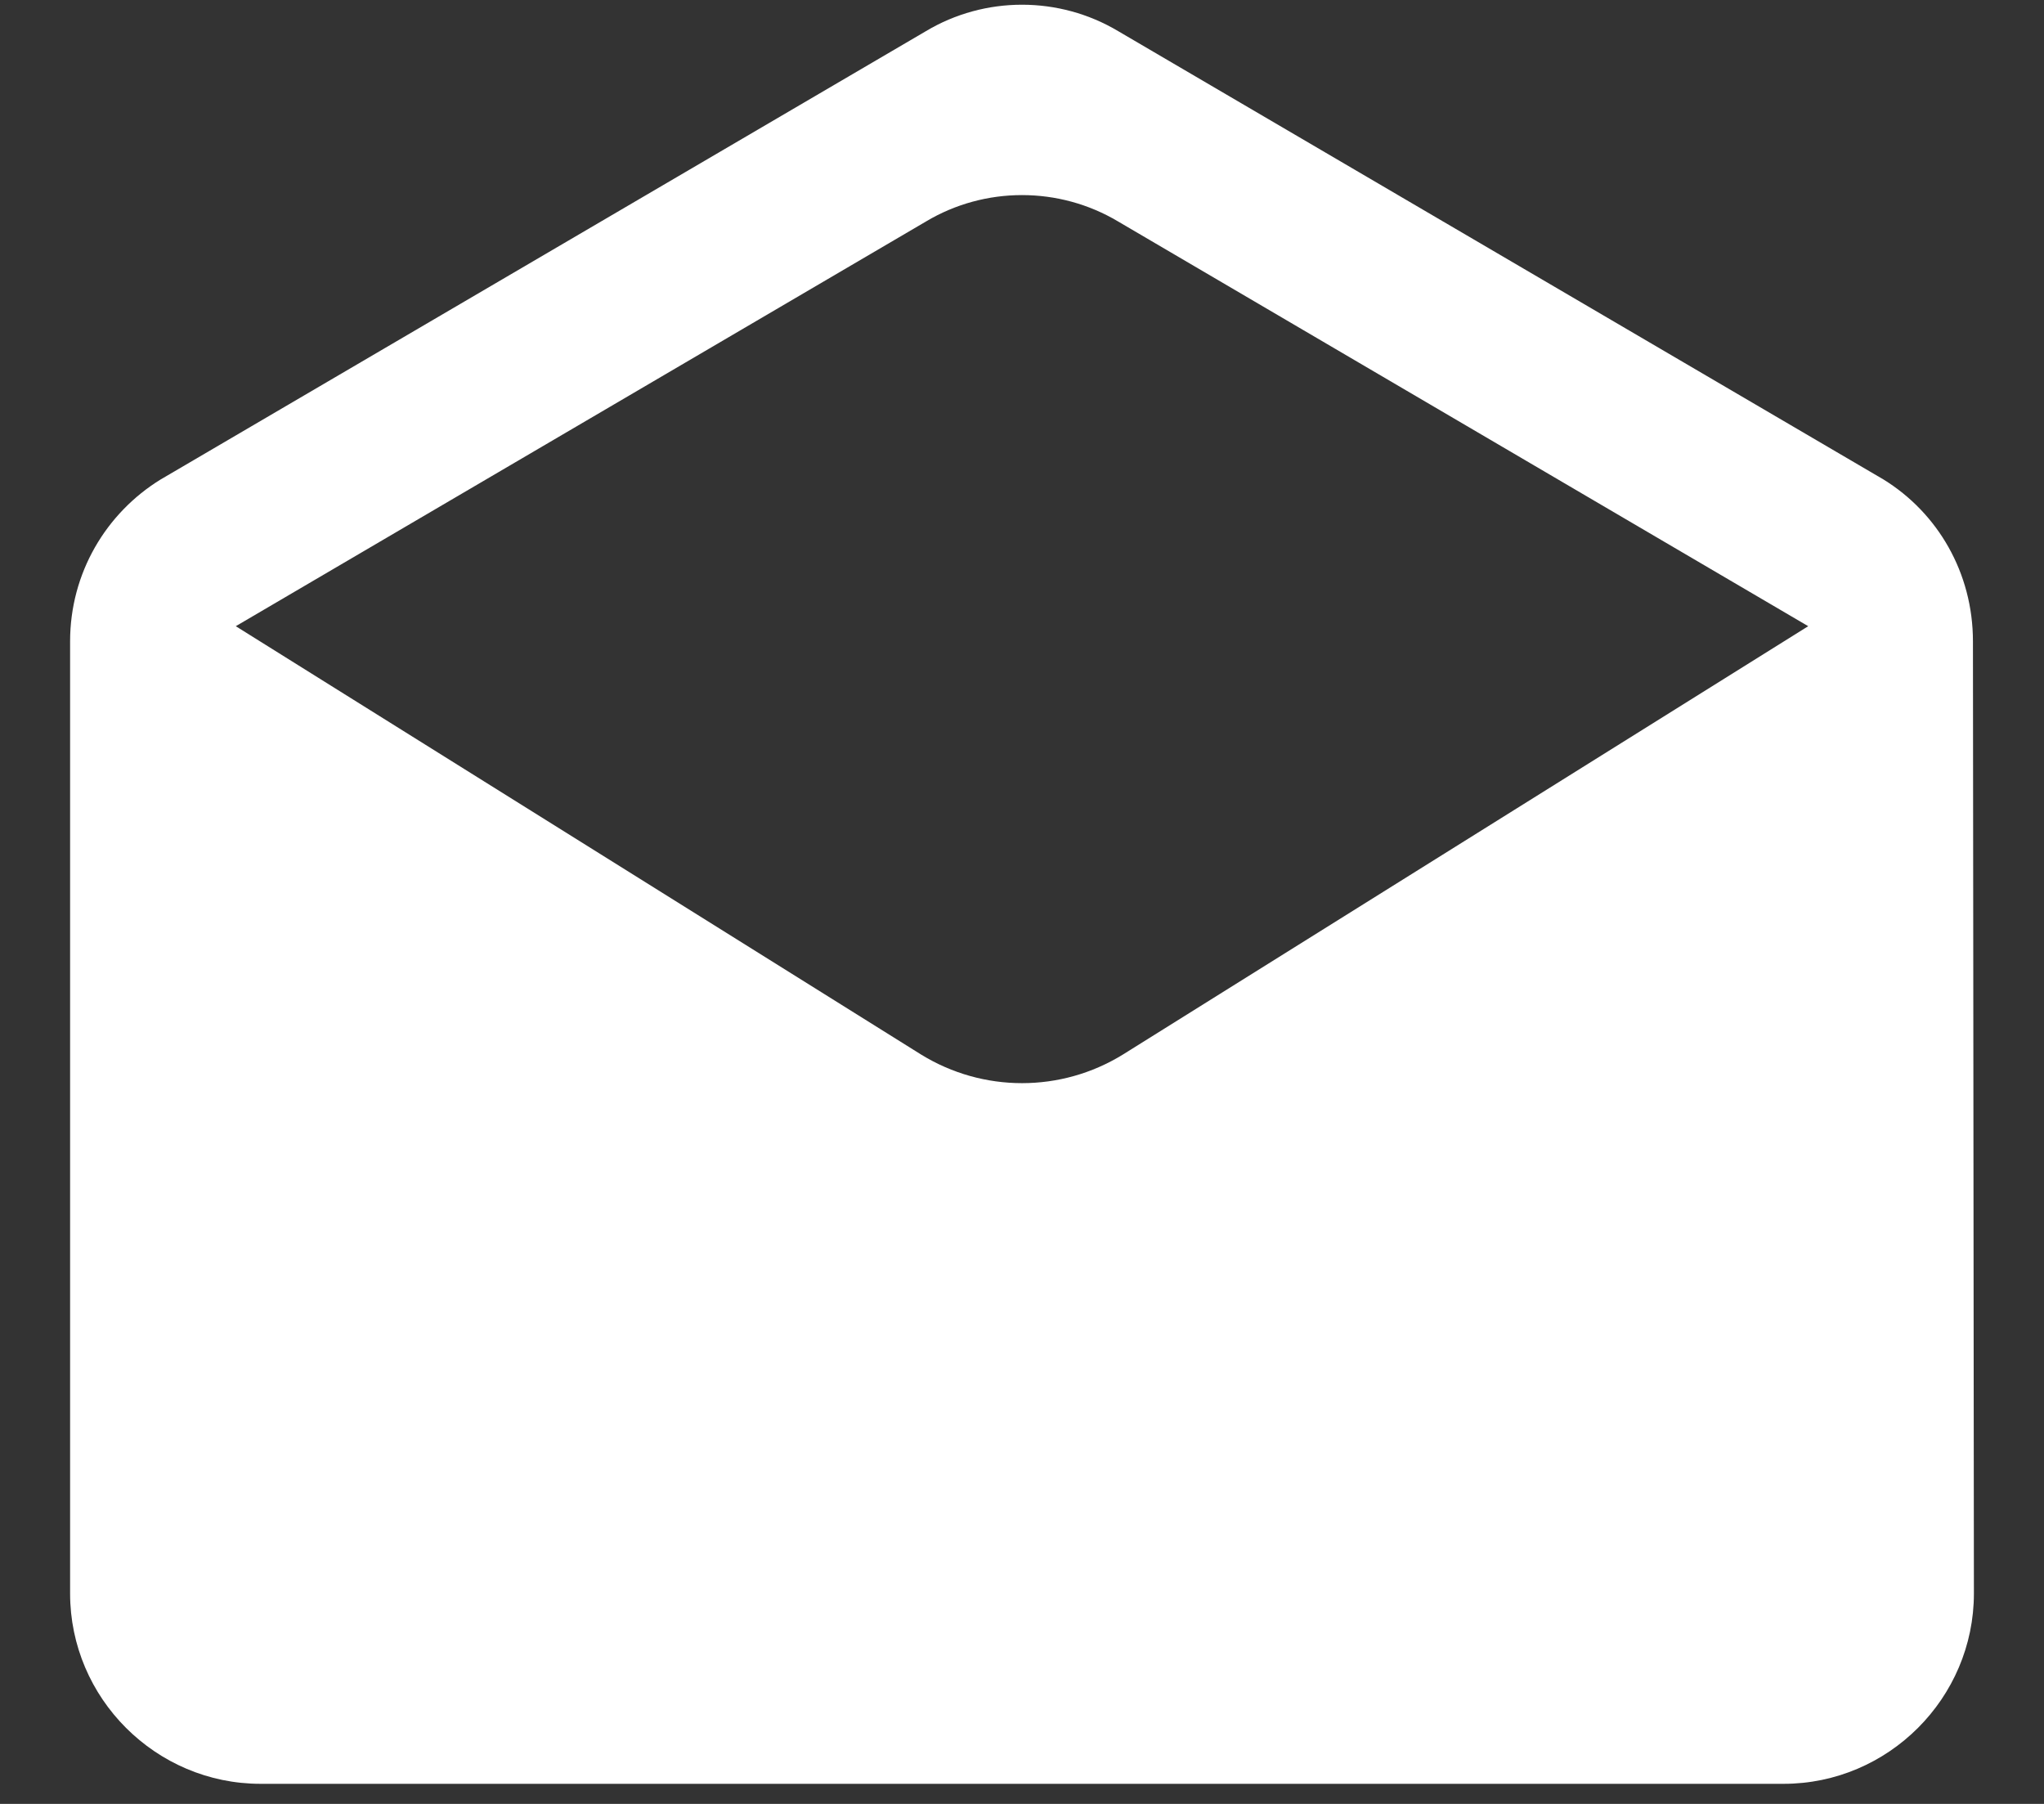 <svg width="17" height="15" viewBox="0 0 17 15" fill="none" xmlns="http://www.w3.org/2000/svg">
    <rect x="0" y="0" width="17" height="15" fill="#333333" stroke="none"/>
    <path d="M16.409 5.333C16.409 4.763 16.116 4.265 15.665 3.987L9.3 0.259C8.809 -0.034 8.191 -0.034 7.701 0.259L1.336 3.987C0.884 4.265 0.583 4.763 0.583 5.333V13.25C0.583 14.121 1.296 14.833 2.167 14.833H14.834C15.704 14.833 16.417 14.121 16.417 13.25L16.409 5.333ZM7.661 8.769L1.961 5.207L7.701 1.842C8.191 1.549 8.809 1.549 9.3 1.842L15.039 5.207L9.339 8.769C8.825 9.086 8.176 9.086 7.661 8.769Z" fill="white"/>
</svg>